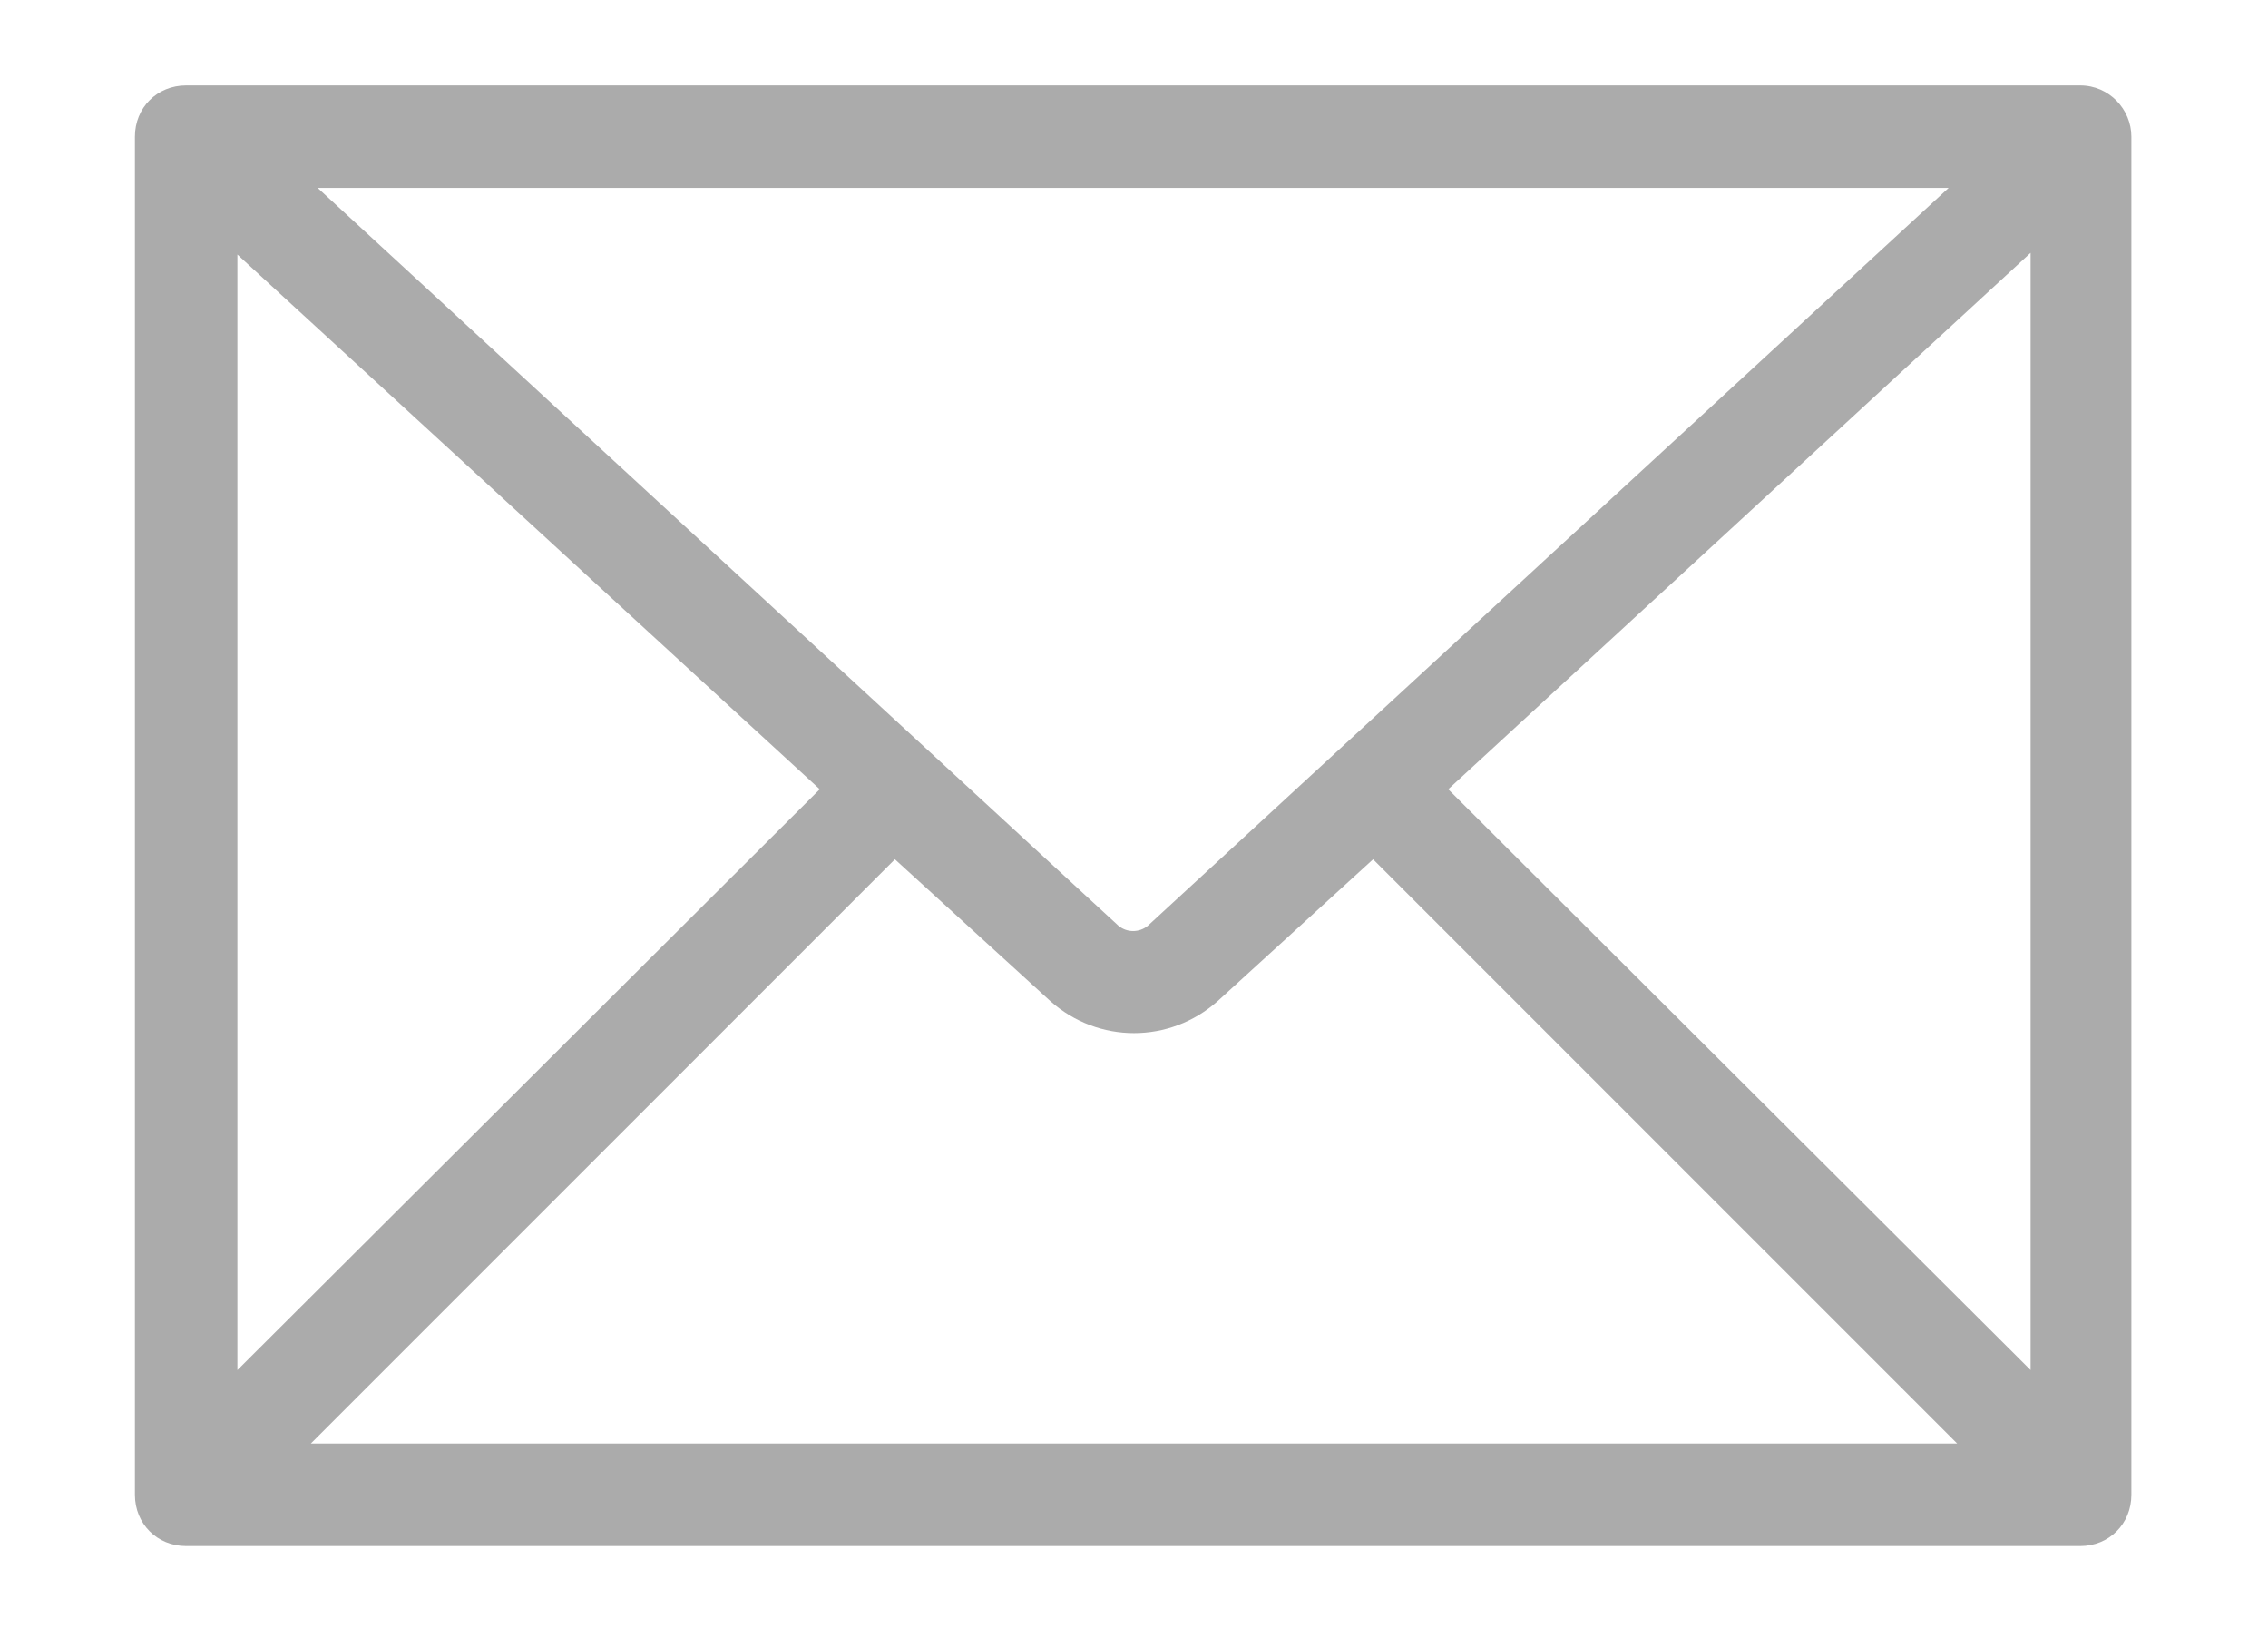 <?xml version="1.0" encoding="utf-8"?>
<!-- Generator: Adobe Illustrator 22.1.0, SVG Export Plug-In . SVG Version: 6.00 Build 0)  -->
<svg version="1.1" id="bd8a59ea-c981-40d4-a359-0eb2108b205b"
	 xmlns="http://www.w3.org/2000/svg" xmlns:xlink="http://www.w3.org/1999/xlink" x="0px" y="0px" viewBox="0 0 132.8 95.3"
	 style="enable-background:new 0 0 132.8 95.3;" xml:space="preserve">
<style type="text/css">
	.st0{fill:#ABABAB;}
</style>
<path class="st0" d="M121.8,5H10.9c-1.7,0-3,1.3-3,3v79.5c0,1.7,1.3,3,3,3h110.9c1.7,0,3-1.3,3-3V8C124.8,6.4,123.5,5,121.8,5z
	 M67.2,54.2c-0.5,0.4-1.2,0.4-1.7,0L18.6,11h95.5L67.2,54.2z M48,46.2l-34.1,34V14.9L48,46.2z M52.4,50.3l9.1,8.3
	c2.8,2.5,7,2.5,9.8,0l9.1-8.3l34.2,34.2H18.2L52.4,50.3z M84.8,46.2l34.1-31.4v65.4L84.8,46.2z"/>
</svg>
